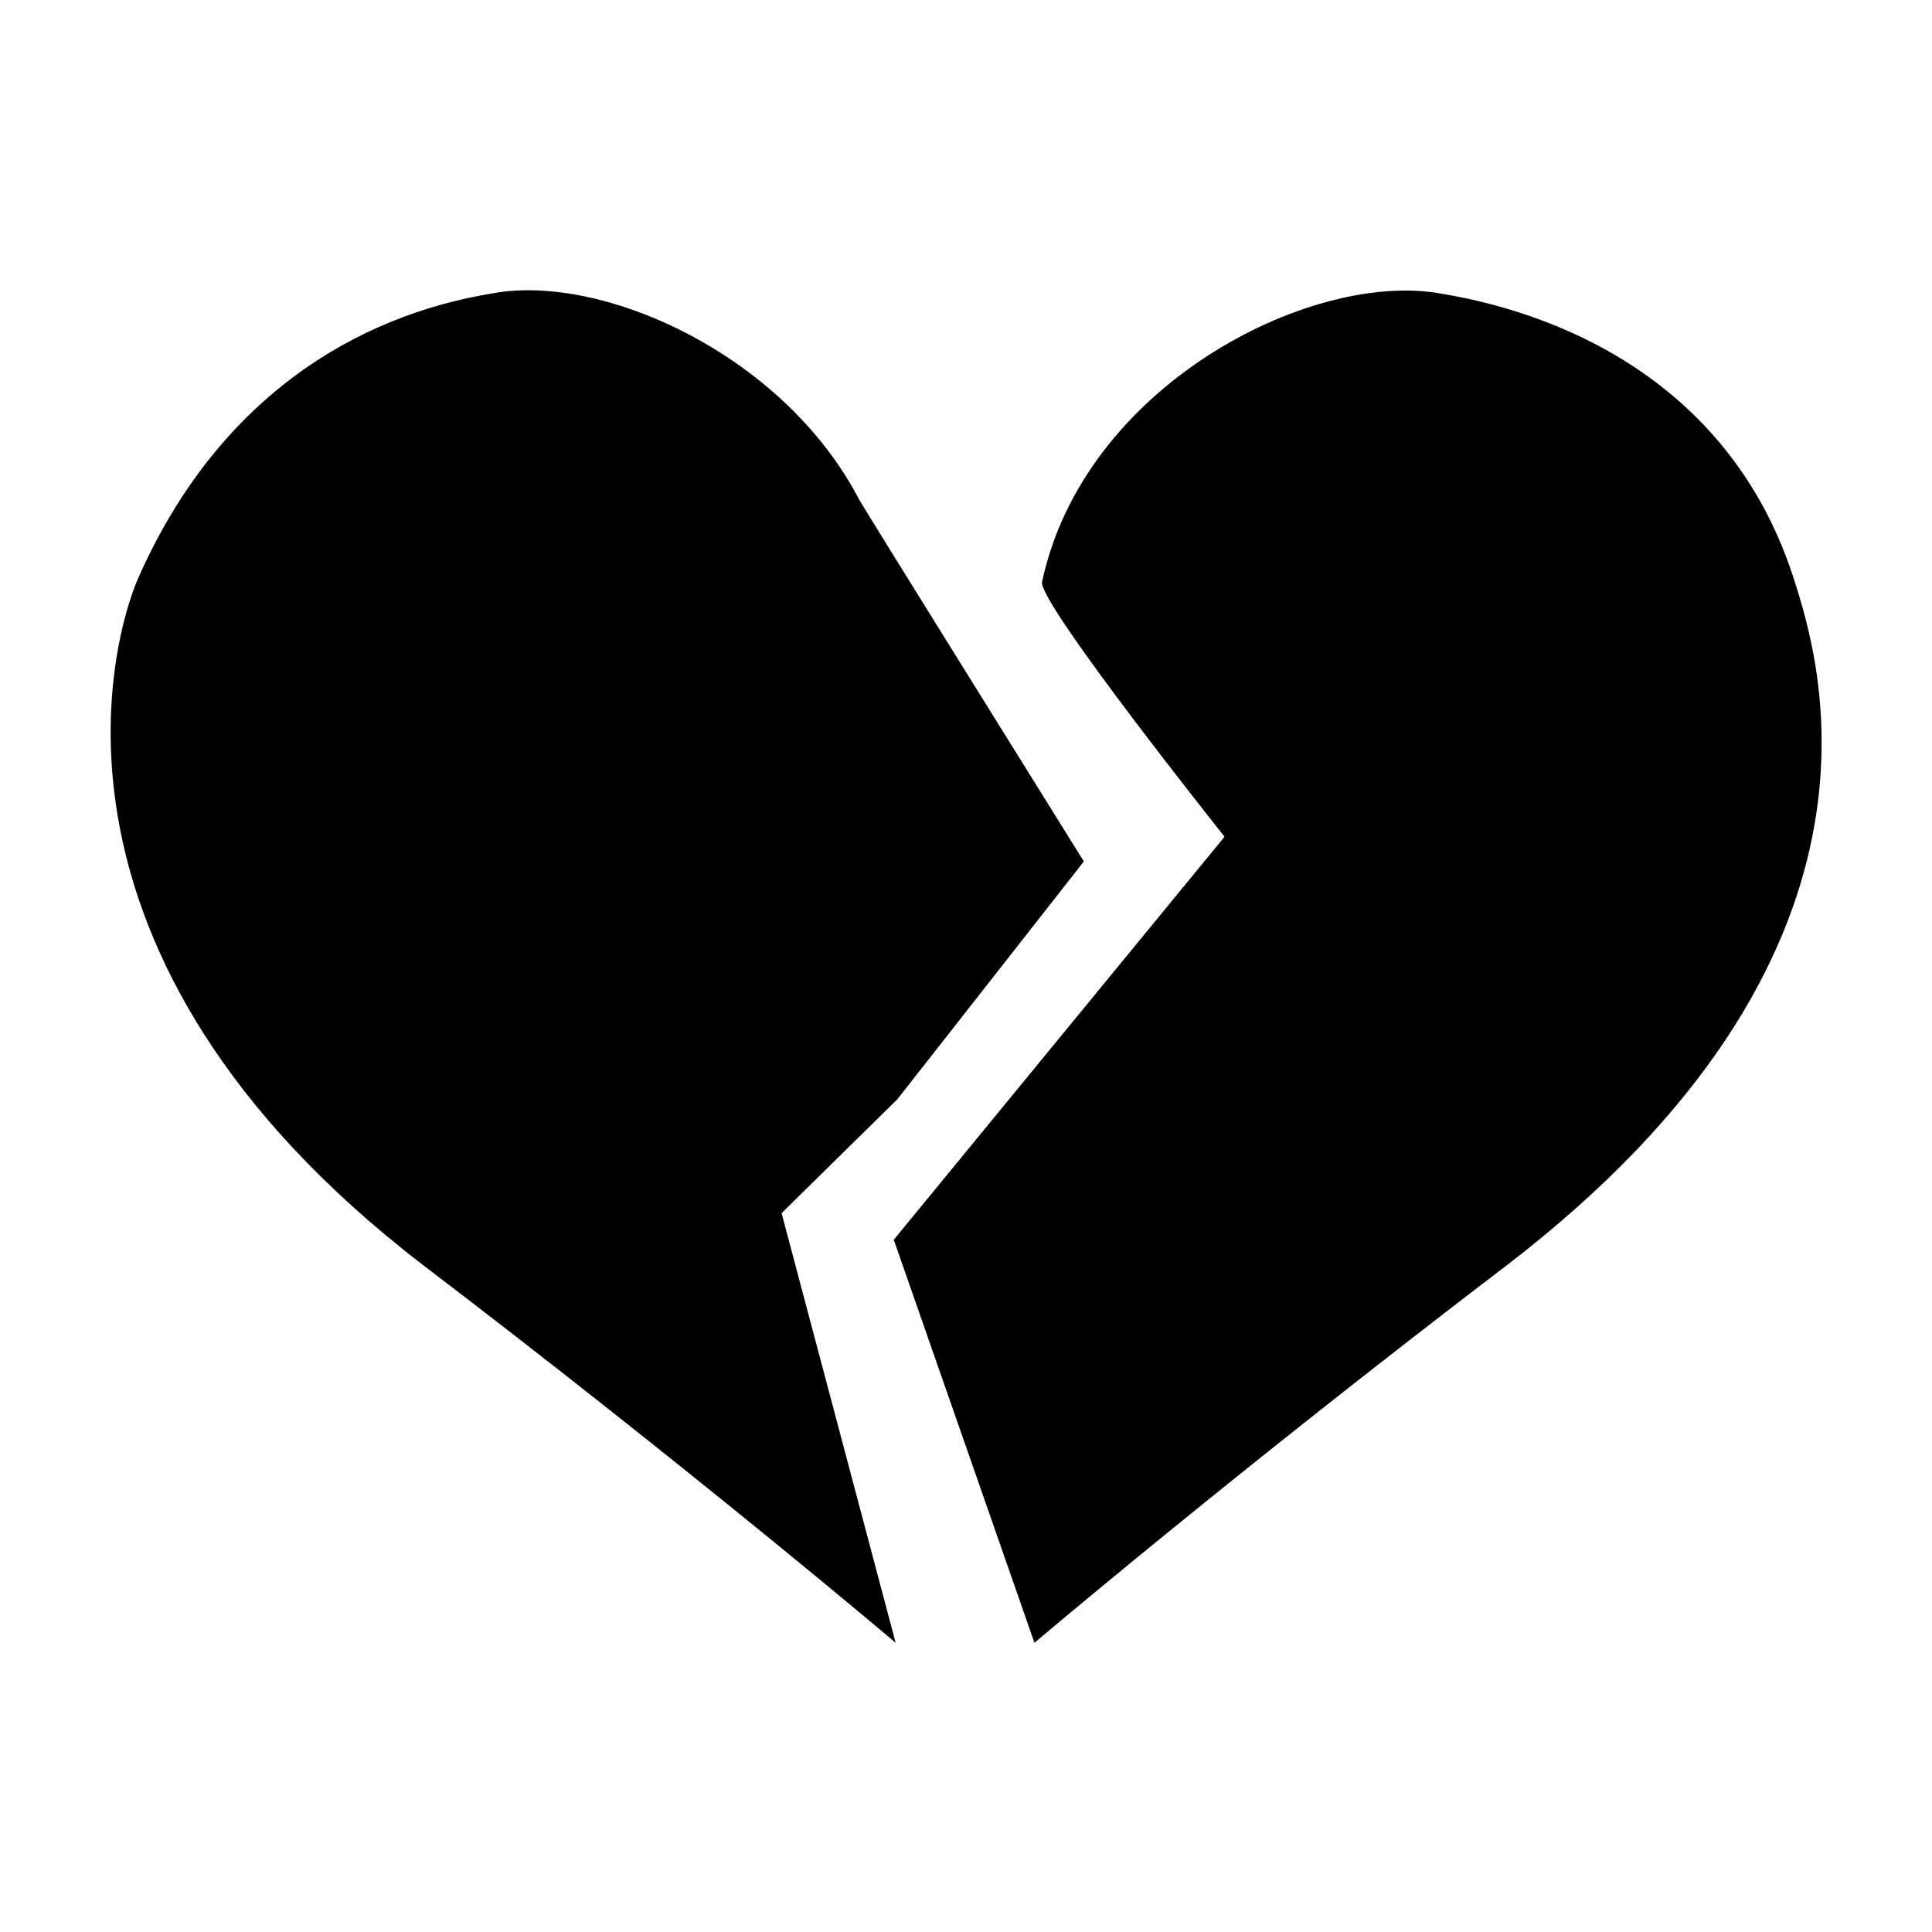<?xml version="1.0" encoding="UTF-8"?>
<!-- Uploaded to: SVG Repo, www.svgrepo.com, Generator: SVG Repo Mixer Tools -->
<svg fill="#000000" width="800px" height="800px" version="1.1" viewBox="144 144 512 512" xmlns="http://www.w3.org/2000/svg">
 <g>
  <path d="m418.14 579.36s53.402-45.344 125.45-100.26c106.8-82.121 83.125-159.2 75.57-182.38-15.617-47.863-56.426-69.023-94.215-75.07-34.258-5.543-93.707 24.688-104.79 76.578-1.008 5.543 48.367 67.512 48.367 67.512l-87.66 106.81z"/>
  <path d="m381.36 579.36s-53.402-45.344-125.45-100.26c-106.81-82.121-82.121-166.76-75.07-182.38 20.656-46.352 56.426-69.023 94.211-75.066 28.719-5.039 76.578 16.121 96.73 54.914 2.016 3.527 59.449 95.723 59.449 95.723l-49.375 62.977-30.727 30.227z"/>
 </g>
</svg>
